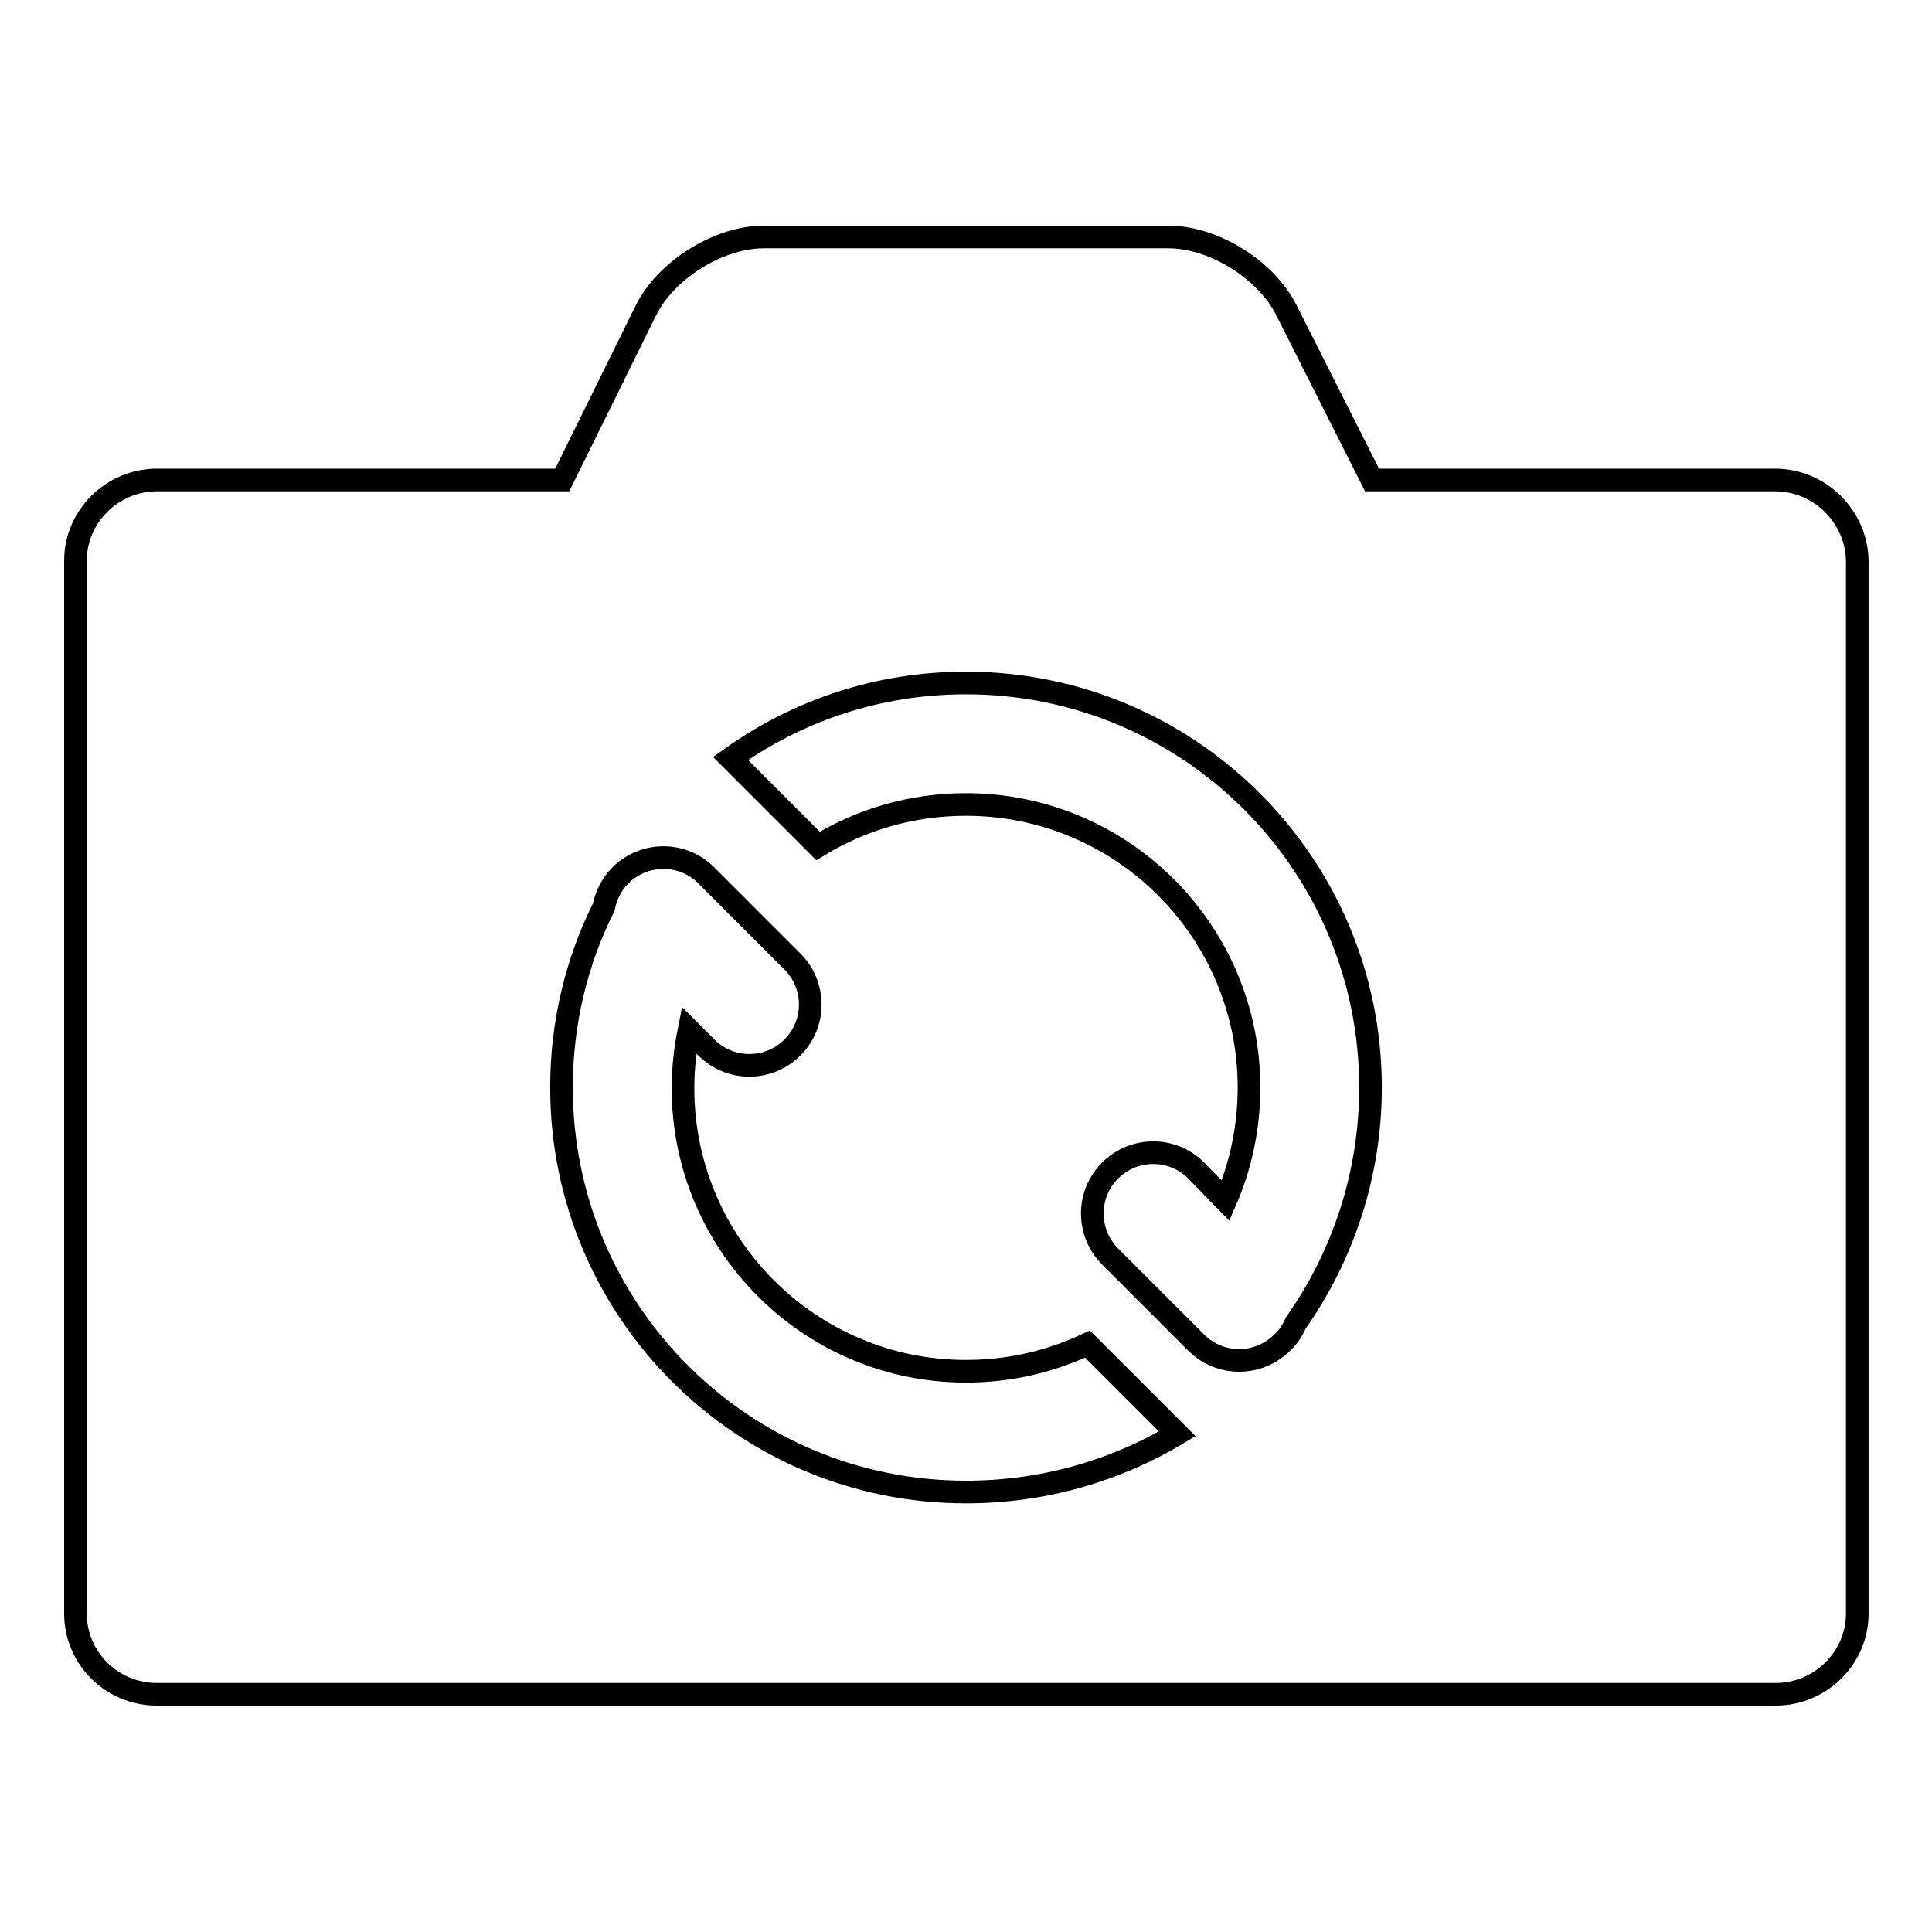 <?xml version="1.0" encoding="utf-8"?>
<!-- Svg Vector Icons : http://www.onlinewebfonts.com/icon -->
<!DOCTYPE svg PUBLIC "-//W3C//DTD SVG 1.1//EN" "http://www.w3.org/Graphics/SVG/1.1/DTD/svg11.dtd">
<svg version="1.1" xmlns="http://www.w3.org/2000/svg" xmlns:xlink="http://www.w3.org/1999/xlink" x="0px" y="0px" viewBox="0 0 256 256" enable-background="new 0 0 256 256" xml:space="preserve">
<g> <path stroke-width="3" fill-opacity="0" stroke="#000000"  d="M235.2,63.6h-53.4L170.4,41c-2.7-5.3-9.6-9.6-15.6-9.6h-53.6c-5.9,0-12.9,4.3-15.6,9.7L74.5,63.6H20.8 c-5.9,0-10.8,4.8-10.8,10.7v139.5c0,5.9,4.8,10.7,10.8,10.7h214.5c5.9,0,10.8-4.8,10.8-10.7V74.3C246,68.5,241.2,63.6,235.2,63.6z  M128,197.7c-29.6,0-53.6-24-53.6-53.6c0-8.6,2-16.7,5.6-23.9c0.3-1.5,1-3,2.2-4.2c3.1-3.1,8.2-3.2,11.4,0l11.4,11.4 c3.1,3.1,3.2,8.2,0,11.4c-3.1,3.1-8.2,3.2-11.4,0l-2.3-2.3c-0.5,2.5-0.8,5-0.8,7.7c0,20.7,16.8,37.5,37.5,37.5 c5.8,0,11.2-1.3,16.1-3.6l11.9,11.9C147.8,194.9,138.2,197.7,128,197.7z M171.7,175.3L171.7,175.3c-0.4,0.9-1,1.9-1.8,2.6 c-3.1,3.1-8.2,3.2-11.4,0l-11.4-11.4c-3.1-3.1-3.2-8.2,0-11.4c3.1-3.1,8.2-3.2,11.4,0l3.9,4c2-4.6,3.1-9.7,3.1-15 c0-20.7-16.8-37.5-37.5-37.5c-7.2,0-13.9,2-19.6,5.5l-11.6-11.6c8.8-6.3,19.5-10,31.2-10c29.6,0,53.6,24,53.6,53.6 C181.6,155.7,177.9,166.5,171.7,175.3z"/></g>
</svg>